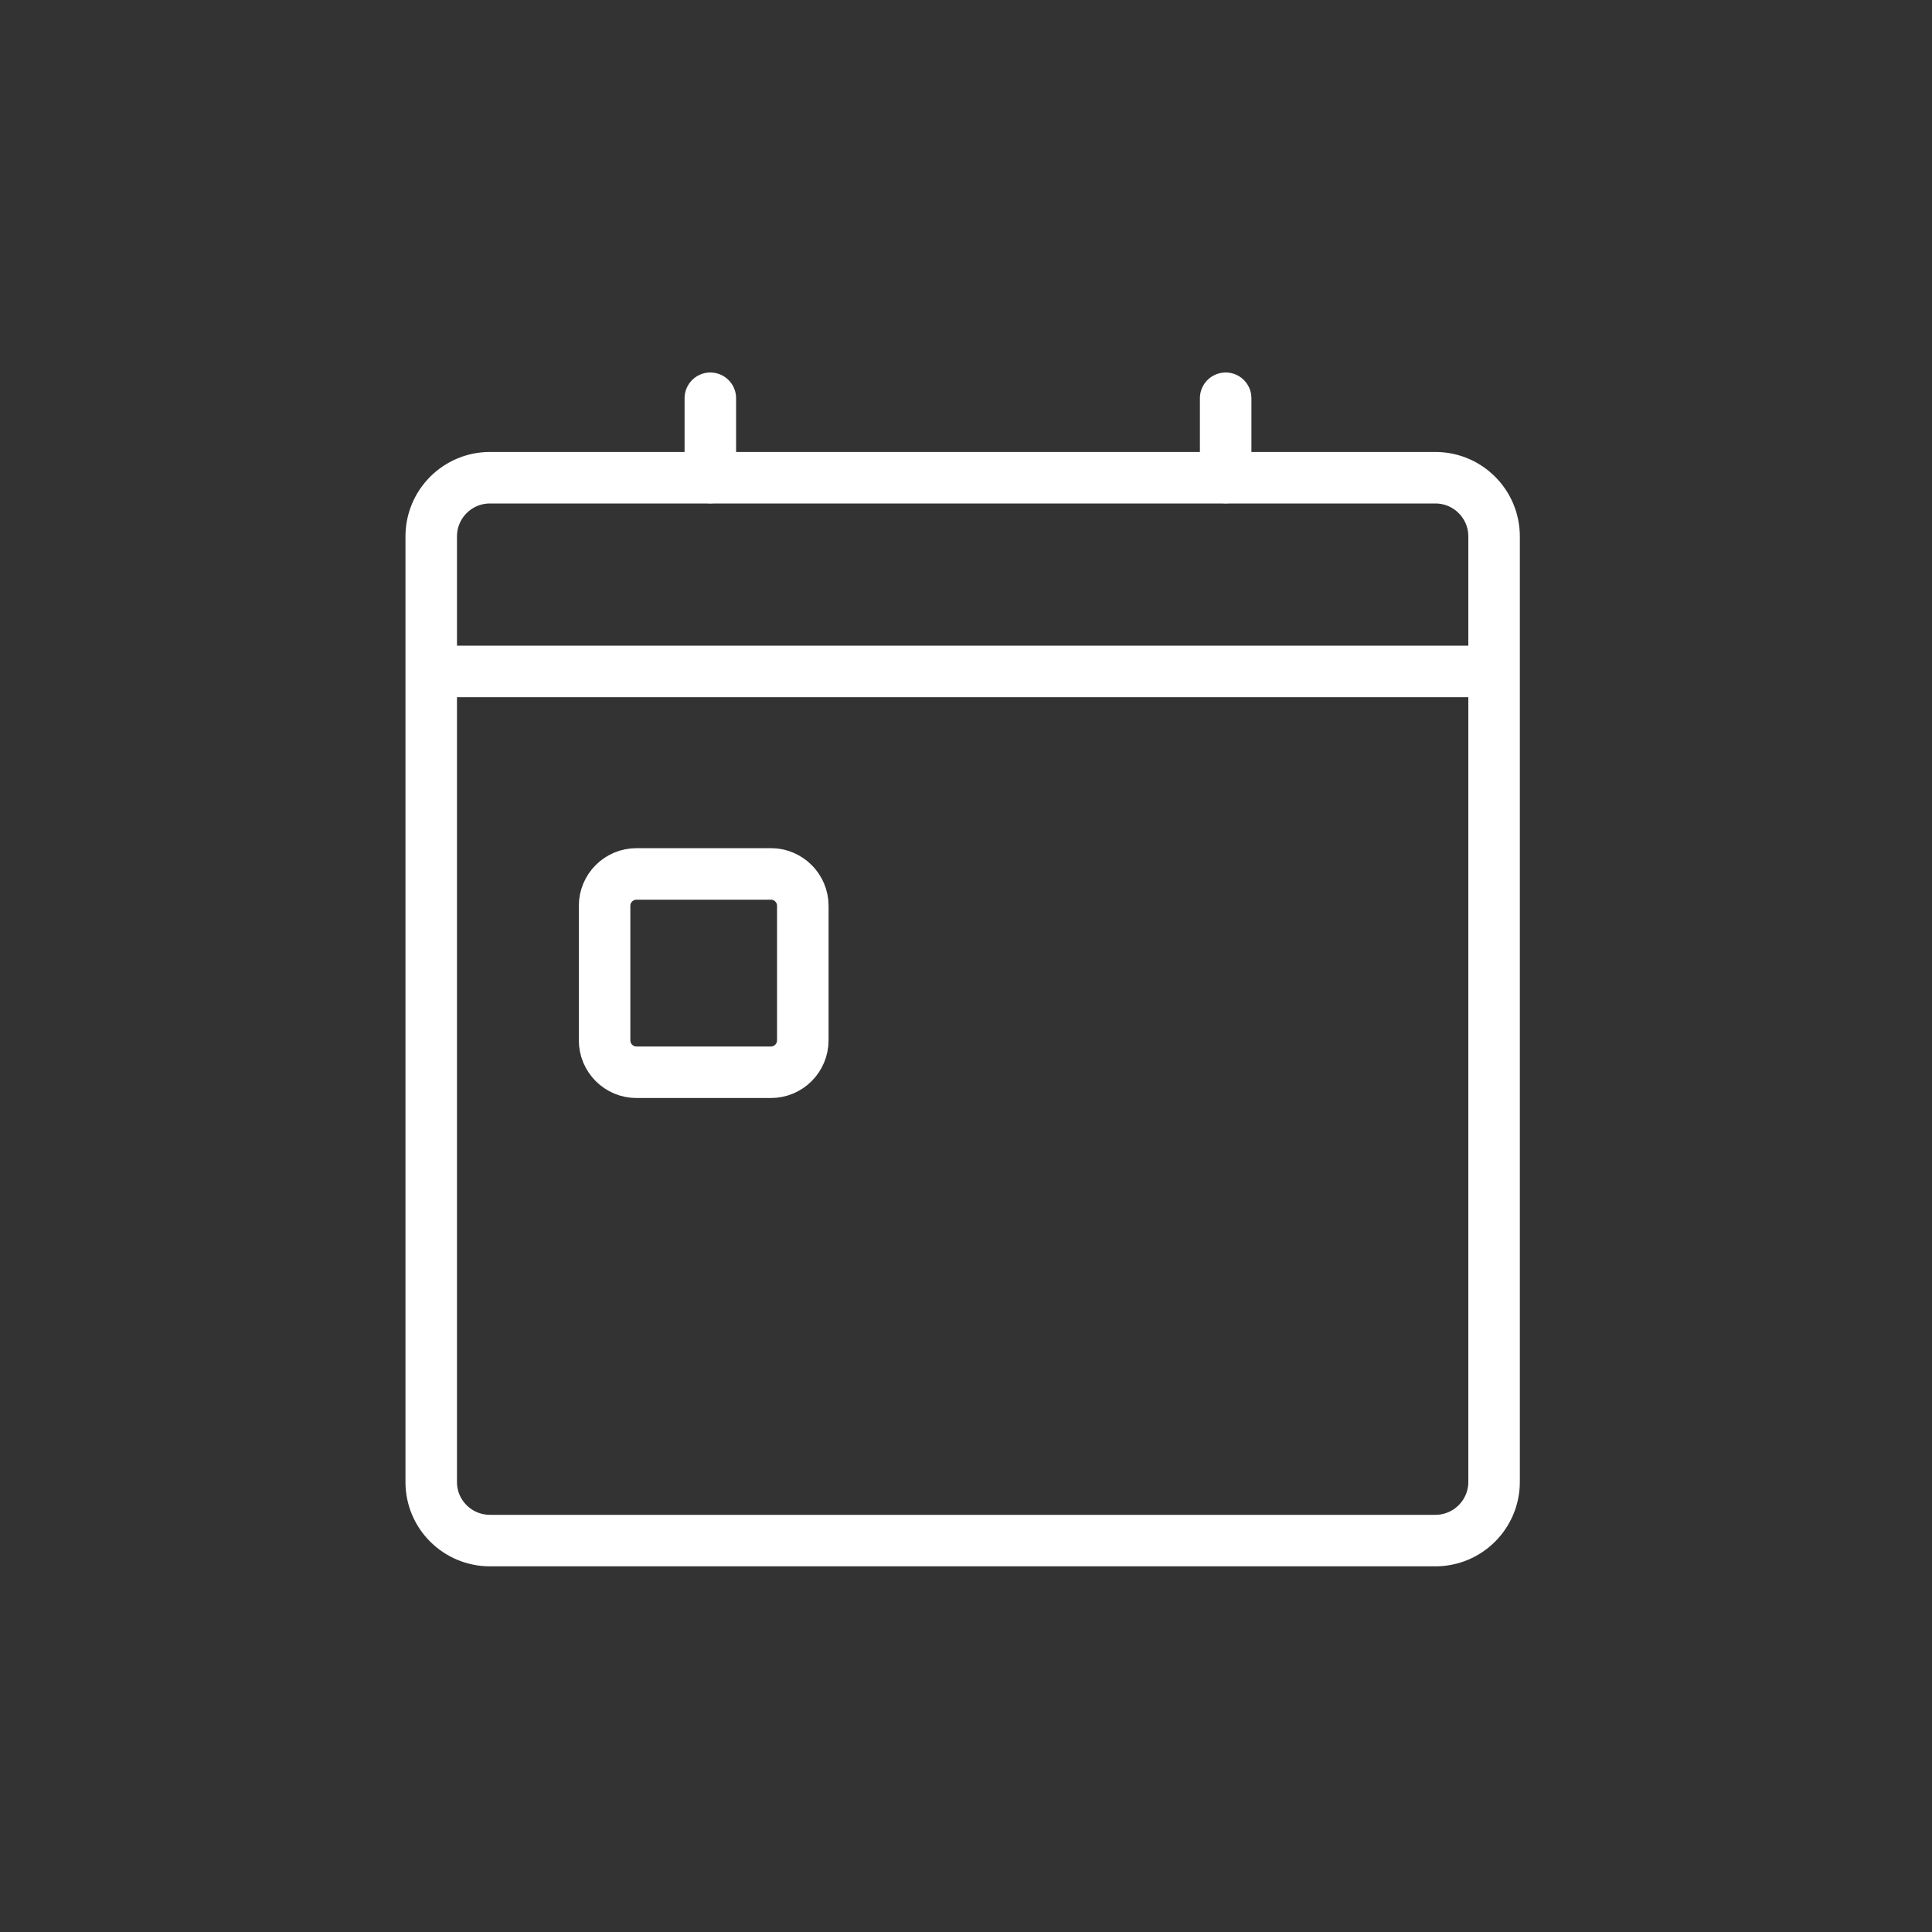 <?xml version="1.0" encoding="utf-8"?>
<!-- Generator: Adobe Illustrator 25.1.0, SVG Export Plug-In . SVG Version: 6.00 Build 0)  -->
<svg version="1.1" id="Layer_1" xmlns="http://www.w3.org/2000/svg" xmlns:xlink="http://www.w3.org/1999/xlink" x="0px" y="0px"
	 viewBox="0 0 150 150" style="enable-background:new 0 0 150 150;" xml:space="preserve">
<rect x="0" y="0" width="150" height="150" fill="#333333" stroke="none"/>
<style type="text/css">
	.st0{fill:none;stroke:#FFFFFF;stroke-width:4;stroke-miterlimit:10;}
	.st1{fill:none;stroke:#FFFFFF;stroke-width:4;stroke-linecap:round;stroke-miterlimit:10;}
</style>
<g>
	<path class="st0" d="M38.04,119.61h73.4c2.52,0,4.56-2.04,4.56-4.56v-73.4c0-2.52-2.04-4.56-4.56-4.56h-73.4
		c-2.52,0-4.56,2.04-4.56,4.56v73.4C33.47,117.57,35.52,119.61,38.04,119.61z"/>
	<line class="st0" x1="33.47" y1="52.13" x2="116" y2="52.13"/>
	<line class="st1" x1="55.15" y1="37.08" x2="55.15" y2="30.92"/>
	<line class="st1" x1="95.16" y1="37.08" x2="95.16" y2="30.92"/>
	<path class="st0" d="M59.85,83.25H49.42c-1.37,0-2.48-1.11-2.48-2.48V70.33c0-1.37,1.11-2.48,2.48-2.48h10.43
		c1.37,0,2.48,1.11,2.48,2.48v10.43C62.33,82.14,61.22,83.25,59.85,83.25z"/>
</g>
</svg>
